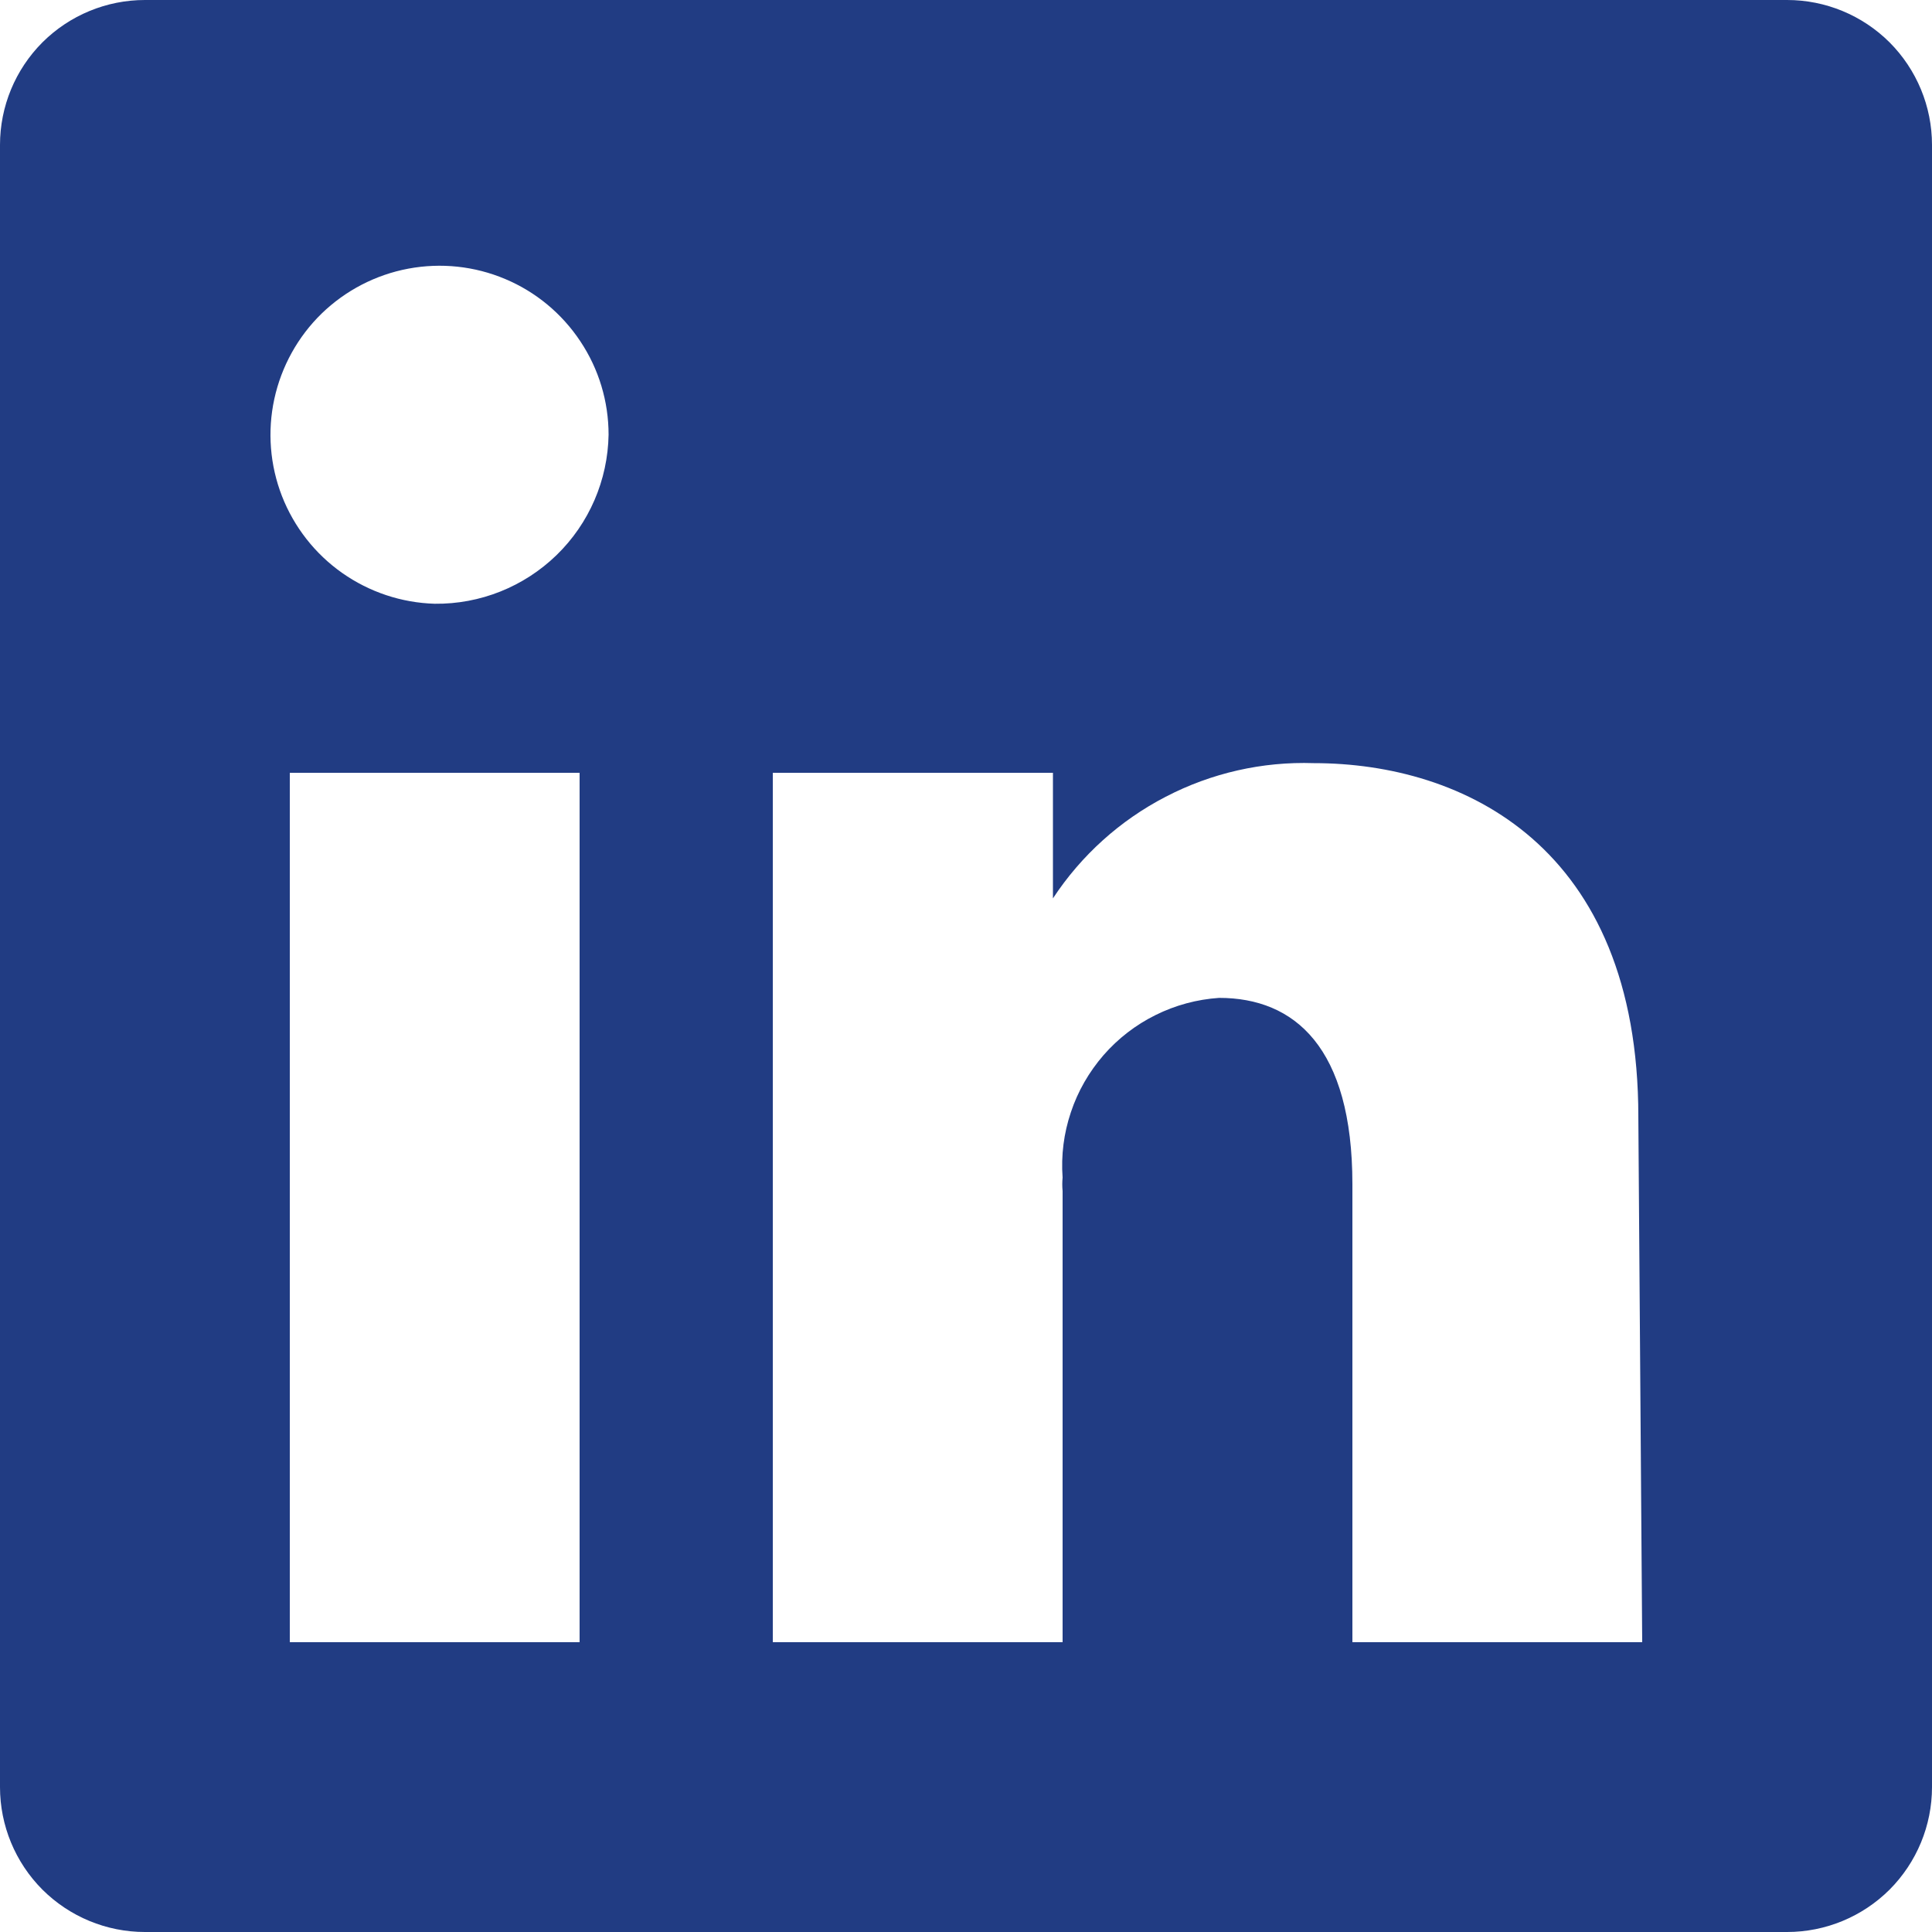 <svg width="18" height="18" viewBox="0 0 18 18" fill="none" xmlns="http://www.w3.org/2000/svg">
<path d="M16.65 0H1.35C0.992 0 0.649 0.142 0.395 0.395C0.142 0.649 0 0.992 0 1.35V16.65C0 17.008 0.142 17.351 0.395 17.605C0.649 17.858 0.992 18 1.35 18H16.65C17.008 18 17.351 17.858 17.605 17.605C17.858 17.351 18 17.008 18 16.65V1.35C18 0.992 17.858 0.649 17.605 0.395C17.351 0.142 17.008 0 16.65 0ZM5.4 15.3H2.7V7.2H5.4V15.3ZM4.05 5.625C3.741 5.616 3.441 5.516 3.188 5.338C2.935 5.16 2.74 4.911 2.627 4.622C2.515 4.334 2.49 4.019 2.556 3.716C2.622 3.414 2.775 3.137 2.997 2.921C3.219 2.706 3.5 2.56 3.804 2.503C4.108 2.446 4.422 2.479 4.708 2.6C4.993 2.72 5.236 2.922 5.407 3.18C5.579 3.438 5.67 3.74 5.67 4.05C5.663 4.473 5.489 4.877 5.185 5.172C4.881 5.467 4.473 5.63 4.05 5.625ZM15.3 15.3H12.6V11.034C12.6 9.756 12.06 9.297 11.358 9.297C11.152 9.311 10.951 9.365 10.766 9.457C10.582 9.548 10.417 9.675 10.281 9.831C10.146 9.987 10.042 10.167 9.977 10.363C9.911 10.559 9.885 10.765 9.9 10.971C9.896 11.013 9.896 11.055 9.9 11.097V15.3H7.2V7.2H9.81V8.37C10.073 7.97 10.435 7.643 10.861 7.423C11.286 7.202 11.761 7.094 12.24 7.11C13.635 7.11 15.264 7.884 15.264 10.404L15.3 15.3Z" fill="#213C83"/>
</svg>
